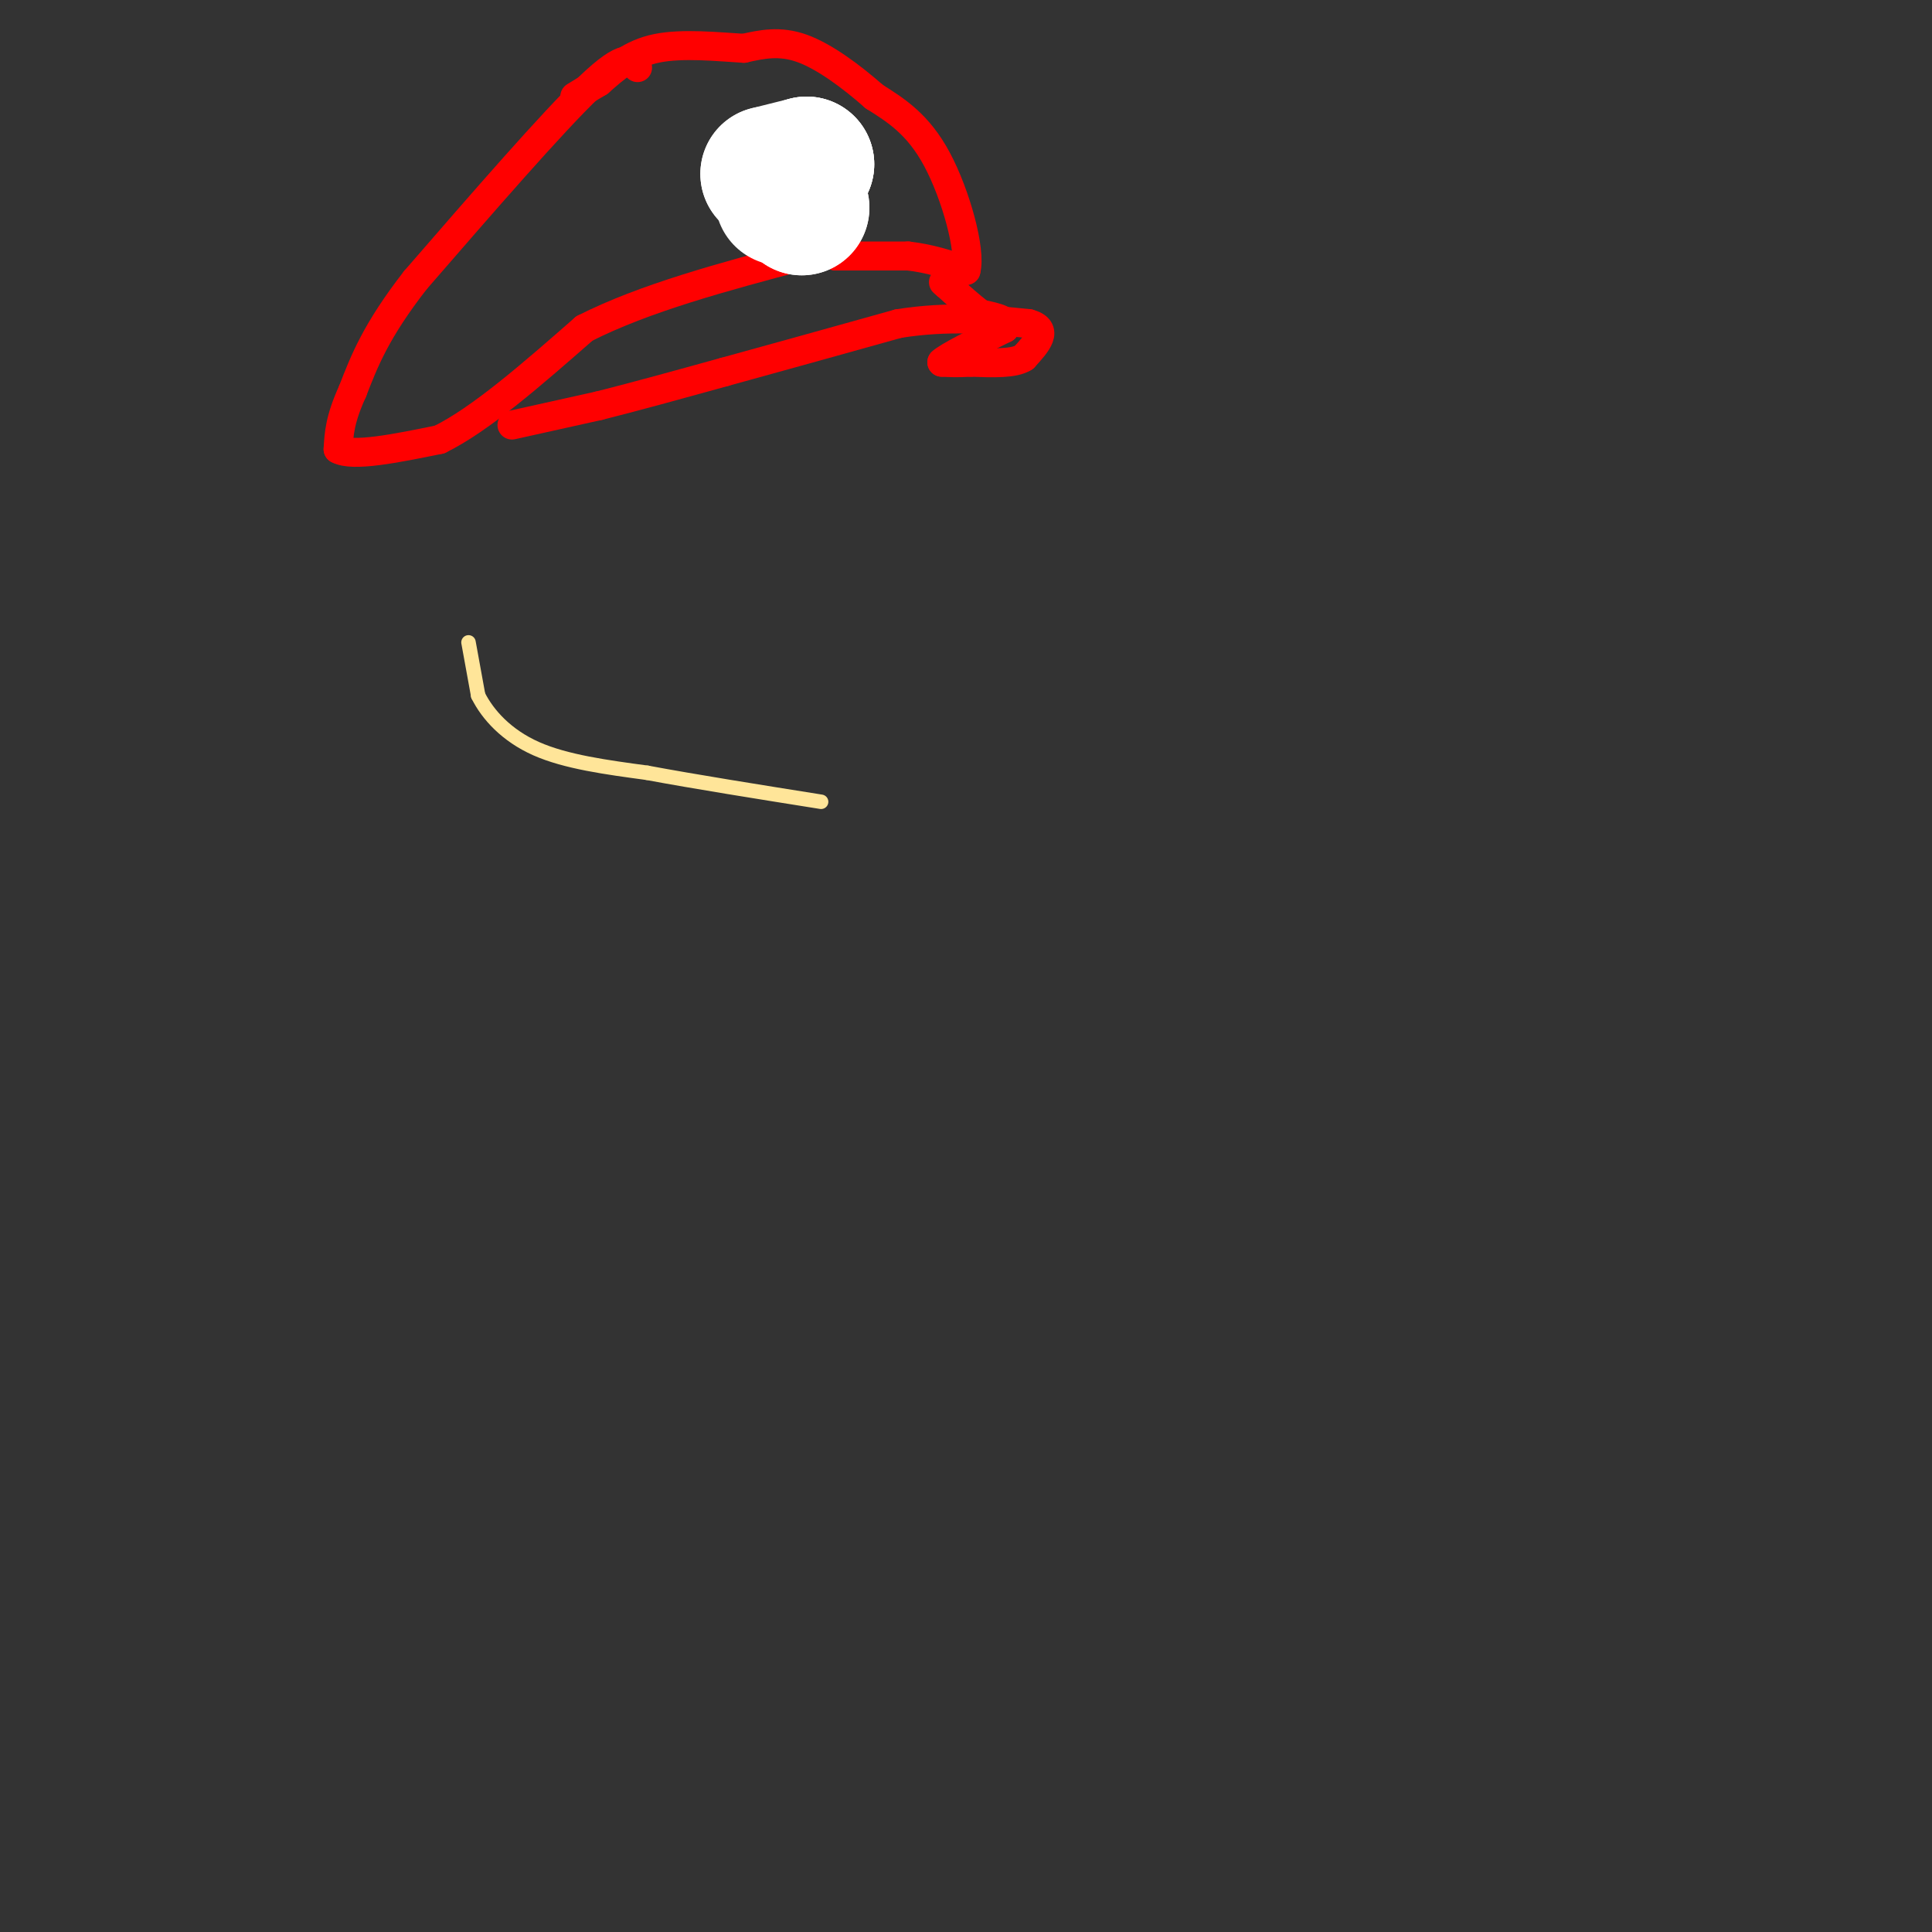 <svg viewBox='0 0 400 400' version='1.1' xmlns='http://www.w3.org/2000/svg' xmlns:xlink='http://www.w3.org/1999/xlink'><rect x="0" y="0" width="400" height="400" fill="#333333" stroke="none"/><g fill='none' stroke='#ff0000' stroke-width='6' stroke-linecap='round' stroke-linejoin='round'><path d='M132,14c-1.167,-1.667 -2.333,-3.333 -10,4c-7.667,7.333 -21.833,23.667 -36,40'/><path d='M86,58c-8.167,10.500 -10.583,16.750 -13,23'/><path d='M73,81c-2.667,5.833 -2.833,8.917 -3,12'/><path d='M70,93c3.000,1.667 12.000,-0.167 21,-2'/><path d='M91,91c8.500,-4.167 19.250,-13.583 30,-23'/><path d='M121,68c12.500,-6.333 28.750,-10.667 45,-15'/><path d='M166,53c8.667,-2.500 7.833,-1.250 7,0'/><path d='M173,53c0.000,0.000 15.000,0.000 15,0'/><path d='M188,53c4.500,0.500 8.250,1.750 12,3'/><path d='M200,56c1.111,-4.067 -2.111,-15.733 -6,-23c-3.889,-7.267 -8.444,-10.133 -13,-13'/><path d='M181,20c-4.822,-4.244 -10.378,-8.356 -15,-10c-4.622,-1.644 -8.311,-0.822 -12,0'/><path d='M154,10c-5.333,-0.311 -12.667,-1.089 -18,0c-5.333,1.089 -8.667,4.044 -12,7'/><path d='M124,17c-2.833,1.667 -3.917,2.333 -5,3'/><path d='M106,88c0.000,0.000 18.000,-4.000 18,-4'/><path d='M124,84c7.333,-1.833 16.667,-4.417 26,-7'/><path d='M150,77c10.333,-2.833 23.167,-6.417 36,-10'/><path d='M186,67c10.500,-1.667 18.750,-0.833 27,0'/><path d='M213,67c4.333,1.167 1.667,4.083 -1,7'/><path d='M212,74c-2.000,1.333 -6.500,1.167 -11,1'/><path d='M201,75c-2.833,0.167 -4.417,0.083 -6,0'/><path d='M195,75c1.167,-1.167 7.083,-4.083 13,-7'/><path d='M208,68c1.333,-1.667 -1.833,-2.333 -5,-3'/><path d='M203,65c-2.000,-1.500 -4.500,-3.750 -7,-6'/><path d='M196,59c-1.167,-1.000 -0.583,-0.500 0,0'/></g>
<g fill='none' stroke='#ffffff' stroke-width='20' stroke-linecap='round' stroke-linejoin='round'><path d='M163,36c0.000,0.000 0.000,0.000 0,0'/></g>
<g fill='none' stroke='#ffffff' stroke-width='28' stroke-linecap='round' stroke-linejoin='round'><path d='M162,41c0.000,0.000 0.000,0.000 0,0'/><path d='M167,34c0.000,0.000 0.000,0.000 0,0'/><path d='M167,34c0.000,0.000 0.000,0.000 0,0'/><path d='M167,34c0.000,0.000 -8.000,2.000 -8,2'/><path d='M159,36c0.000,0.000 0.000,0.000 0,0'/><path d='M162,40c0.000,0.000 0.000,0.000 0,0'/><path d='M162,40c0.000,0.000 4.000,3.000 4,3'/><path d='M166,43c0.000,0.000 0.000,0.000 0,0'/></g>
<g fill='none' stroke='#ffe599' stroke-width='3' stroke-linecap='round' stroke-linejoin='round'><path d='M97,133c0.000,0.000 2.000,11.000 2,11'/><path d='M99,144c1.956,3.933 5.844,8.267 12,11c6.156,2.733 14.578,3.867 23,5'/><path d='M134,160c9.833,1.833 22.917,3.917 36,6'/></g>
</svg>